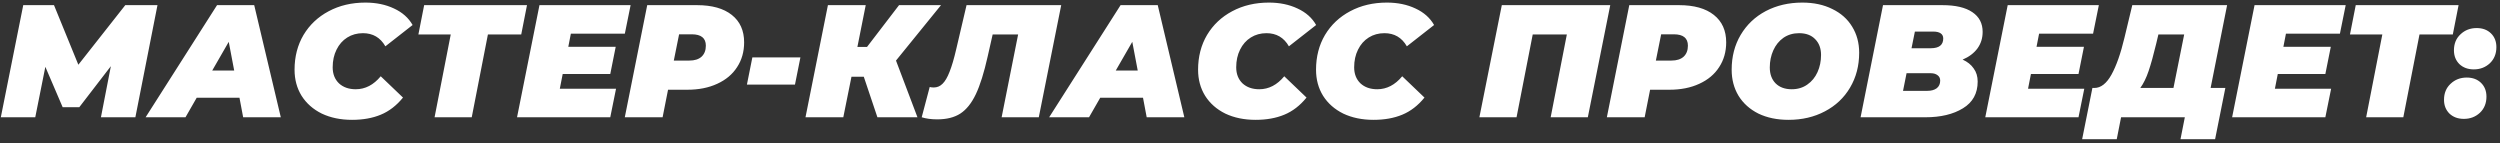 <?xml version="1.0" encoding="UTF-8"?> <svg xmlns="http://www.w3.org/2000/svg" width="437" height="25" viewBox="0 0 437 25" fill="none"><rect x="0" y="0" width="437" height="25" fill="#333333" stroke="none"/> <path d="M27.527 0.9L23.663 20.5H17.643L19.379 11.568L13.863 18.736H10.951L7.927 11.68L6.163 20.5H0.143L4.063 0.9H9.439L13.695 11.316L21.899 0.9H27.527ZM41.86 17.084H34.384L32.424 20.5H25.452L37.94 0.9H44.436L49.084 20.5H42.504L41.86 17.084ZM40.936 12.324L39.984 7.312L37.1 12.324H40.936ZM61.54 20.948C59.542 20.948 57.779 20.584 56.248 19.856C54.736 19.109 53.56 18.073 52.72 16.748C51.898 15.423 51.488 13.901 51.488 12.184C51.488 9.907 52.011 7.881 53.056 6.108C54.12 4.335 55.585 2.953 57.452 1.964C59.337 0.956 61.474 0.452 63.864 0.452C65.749 0.452 67.42 0.797 68.876 1.488C70.332 2.16 71.415 3.121 72.124 4.372L67.364 8.096C66.487 6.565 65.18 5.8 63.444 5.8C62.417 5.8 61.502 6.052 60.7 6.556C59.897 7.06 59.272 7.769 58.824 8.684C58.376 9.58 58.152 10.607 58.152 11.764C58.152 12.921 58.516 13.855 59.244 14.564C59.99 15.255 60.971 15.6 62.184 15.6C63.845 15.6 65.301 14.844 66.552 13.332L70.444 17.056C69.305 18.456 68.008 19.455 66.552 20.052C65.115 20.649 63.444 20.948 61.54 20.948ZM91.111 6.024H85.287L82.459 20.5L75.963 20.5L78.79 6.024H73.135L74.142 0.9H92.118L91.111 6.024ZM99.786 5.884L99.338 8.18H107.626L106.674 12.94H98.358L97.854 15.516H107.682L106.674 20.5H90.378L94.298 0.9H110.23L109.222 5.884H99.786ZM121.842 0.9C124.456 0.9 126.481 1.469 127.918 2.608C129.356 3.747 130.074 5.343 130.074 7.396C130.074 9.039 129.664 10.485 128.842 11.736C128.04 12.987 126.882 13.957 125.37 14.648C123.877 15.339 122.141 15.684 120.162 15.684H116.774L115.822 20.5H109.214L113.134 0.9H121.842ZM120.498 10.588C121.413 10.588 122.122 10.364 122.626 9.916C123.13 9.449 123.382 8.805 123.382 7.984C123.382 6.659 122.561 5.996 120.918 5.996H118.706L117.782 10.588H120.498ZM131.513 10.028H139.913L138.961 14.788H130.561L131.513 10.028ZM156.62 10.588L160.372 20.5H153.372L150.992 13.416H148.836L147.408 20.5H140.8L144.72 0.9H151.328L149.872 8.208H151.552L157.152 0.9H164.488L156.62 10.588ZM185.5 0.9L181.58 20.5H175.084L177.968 6.024H173.516L172.648 9.86C172.013 12.697 171.322 14.9 170.576 16.468C169.829 18.036 168.924 19.165 167.86 19.856C166.814 20.528 165.47 20.864 163.828 20.864C162.801 20.864 161.896 20.743 161.112 20.5L162.512 15.208C162.736 15.264 162.969 15.292 163.212 15.292C163.809 15.292 164.322 15.077 164.752 14.648C165.2 14.219 165.61 13.519 165.984 12.548C166.376 11.577 166.768 10.243 167.16 8.544L168.952 0.9L185.5 0.9ZM199.798 17.084H192.322L190.362 20.5H183.39L195.878 0.9H202.374L207.022 20.5H200.442L199.798 17.084ZM198.874 12.324L197.922 7.312L195.038 12.324H198.874ZM219.477 20.948C217.48 20.948 215.716 20.584 214.185 19.856C212.673 19.109 211.497 18.073 210.657 16.748C209.836 15.423 209.425 13.901 209.425 12.184C209.425 9.907 209.948 7.881 210.993 6.108C212.057 4.335 213.523 2.953 215.389 1.964C217.275 0.956 219.412 0.452 221.801 0.452C223.687 0.452 225.357 0.797 226.813 1.488C228.269 2.16 229.352 3.121 230.061 4.372L225.301 8.096C224.424 6.565 223.117 5.8 221.381 5.8C220.355 5.8 219.44 6.052 218.637 6.556C217.835 7.06 217.209 7.769 216.761 8.684C216.313 9.58 216.089 10.607 216.089 11.764C216.089 12.921 216.453 13.855 217.181 14.564C217.928 15.255 218.908 15.6 220.121 15.6C221.783 15.6 223.239 14.844 224.489 13.332L228.381 17.056C227.243 18.456 225.945 19.455 224.489 20.052C223.052 20.649 221.381 20.948 219.477 20.948ZM240.095 20.948C238.097 20.948 236.333 20.584 234.803 19.856C233.291 19.109 232.115 18.073 231.275 16.748C230.453 15.423 230.043 13.901 230.043 12.184C230.043 9.907 230.565 7.881 231.611 6.108C232.675 4.335 234.14 2.953 236.007 1.964C237.892 0.956 240.029 0.452 242.419 0.452C244.304 0.452 245.975 0.797 247.431 1.488C248.887 2.16 249.969 3.121 250.679 4.372L245.919 8.096C245.041 6.565 243.735 5.8 241.999 5.8C240.972 5.8 240.057 6.052 239.255 6.556C238.452 7.06 237.827 7.769 237.379 8.684C236.931 9.58 236.707 10.607 236.707 11.764C236.707 12.921 237.071 13.855 237.799 14.564C238.545 15.255 239.525 15.6 240.739 15.6C242.4 15.6 243.856 14.844 245.107 13.332L248.999 17.056C247.86 18.456 246.563 19.455 245.107 20.052C243.669 20.649 241.999 20.948 240.095 20.948ZM281.472 0.9L277.552 20.5H271.056L273.884 6.024L267.92 6.024L265.092 20.5H258.596L262.516 0.9H281.472ZM293.506 0.9C296.12 0.9 298.145 1.469 299.582 2.608C301.02 3.747 301.738 5.343 301.738 7.396C301.738 9.039 301.328 10.485 300.506 11.736C299.704 12.987 298.546 13.957 297.034 14.648C295.541 15.339 293.805 15.684 291.826 15.684H288.438L287.486 20.5H280.878L284.798 0.9H293.506ZM292.162 10.588C293.077 10.588 293.786 10.364 294.29 9.916C294.794 9.449 295.046 8.805 295.046 7.984C295.046 6.659 294.225 5.996 292.582 5.996H290.37L289.446 10.588H292.162ZM312.635 20.948C310.638 20.948 308.883 20.584 307.371 19.856C305.878 19.109 304.72 18.073 303.899 16.748C303.096 15.423 302.695 13.901 302.695 12.184C302.695 9.907 303.218 7.881 304.263 6.108C305.327 4.316 306.792 2.925 308.659 1.936C310.544 0.947 312.672 0.452 315.043 0.452C317.04 0.452 318.786 0.825 320.279 1.572C321.791 2.3 322.948 3.327 323.751 4.652C324.572 5.977 324.983 7.499 324.983 9.216C324.983 11.493 324.451 13.528 323.387 15.32C322.342 17.093 320.876 18.475 318.991 19.464C317.124 20.453 315.006 20.948 312.635 20.948ZM313.195 15.6C314.24 15.6 315.146 15.329 315.911 14.788C316.695 14.247 317.292 13.519 317.703 12.604C318.114 11.689 318.319 10.691 318.319 9.608C318.319 8.451 317.974 7.527 317.283 6.836C316.611 6.145 315.678 5.8 314.483 5.8C313.438 5.8 312.523 6.071 311.739 6.612C310.974 7.153 310.386 7.881 309.975 8.796C309.564 9.711 309.359 10.709 309.359 11.792C309.359 12.949 309.695 13.873 310.367 14.564C311.058 15.255 312 15.6 313.195 15.6ZM343.066 10.42C343.906 10.793 344.55 11.307 344.998 11.96C345.464 12.595 345.698 13.36 345.698 14.256C345.698 16.328 344.839 17.887 343.122 18.932C341.423 19.977 339.23 20.5 336.542 20.5L325.23 20.5L329.15 0.9H339.538C341.834 0.9 343.579 1.311 344.774 2.132C345.968 2.935 346.566 4.083 346.566 5.576C346.566 6.677 346.258 7.648 345.642 8.488C345.026 9.309 344.167 9.953 343.066 10.42ZM334.722 5.52L334.134 8.432H337.494C338.95 8.432 339.678 7.863 339.678 6.724C339.678 6.332 339.528 6.033 339.23 5.828C338.931 5.623 338.502 5.52 337.942 5.52H334.722ZM336.906 15.88C337.578 15.88 338.119 15.731 338.53 15.432C338.94 15.115 339.146 14.667 339.146 14.088C339.146 13.677 338.987 13.36 338.67 13.136C338.371 12.912 337.988 12.8 337.522 12.8L333.266 12.8L332.65 15.88L336.906 15.88ZM356.434 5.884L355.986 8.18H364.274L363.322 12.94H355.006L354.502 15.516H364.33L363.322 20.5H347.026L350.946 0.9H366.878L365.87 5.884H356.434ZM386.415 15.376H388.991L387.199 24.336H381.151L381.907 20.5H370.763L370.007 24.336H363.959L365.751 15.376H366.087C367.225 15.376 368.224 14.601 369.083 13.052C369.941 11.503 370.697 9.356 371.351 6.612L372.723 0.9H389.299L386.415 15.376ZM376.895 7.676C376.428 9.617 375.989 11.195 375.579 12.408C375.168 13.621 374.683 14.611 374.123 15.376H379.919L381.795 6.024H377.287L376.895 7.676ZM399.583 5.884L399.135 8.18L407.423 8.18L406.471 12.94H398.155L397.651 15.516H407.479L406.471 20.5H390.175L394.095 0.9H410.027L409.019 5.884L399.583 5.884ZM428.751 6.024H422.927L420.099 20.5H413.603L416.431 6.024H410.775L411.783 0.9H429.759L428.751 6.024ZM432.421 12.128C431.394 12.128 430.554 11.82 429.901 11.204C429.266 10.569 428.949 9.767 428.949 8.796C428.949 7.639 429.331 6.705 430.097 5.996C430.862 5.268 431.805 4.904 432.925 4.904C433.951 4.904 434.782 5.212 435.417 5.828C436.051 6.444 436.369 7.247 436.369 8.236C436.369 9.393 435.986 10.336 435.221 11.064C434.455 11.773 433.522 12.128 432.421 12.128ZM430.685 20.78C429.658 20.78 428.818 20.472 428.165 19.856C427.53 19.221 427.213 18.419 427.213 17.448C427.213 16.291 427.595 15.357 428.361 14.648C429.126 13.92 430.069 13.556 431.189 13.556C432.215 13.556 433.046 13.864 433.681 14.48C434.315 15.096 434.633 15.899 434.633 16.888C434.633 18.045 434.25 18.988 433.485 19.716C432.719 20.425 431.786 20.78 430.685 20.78Z" fill="white"></path> </svg> 